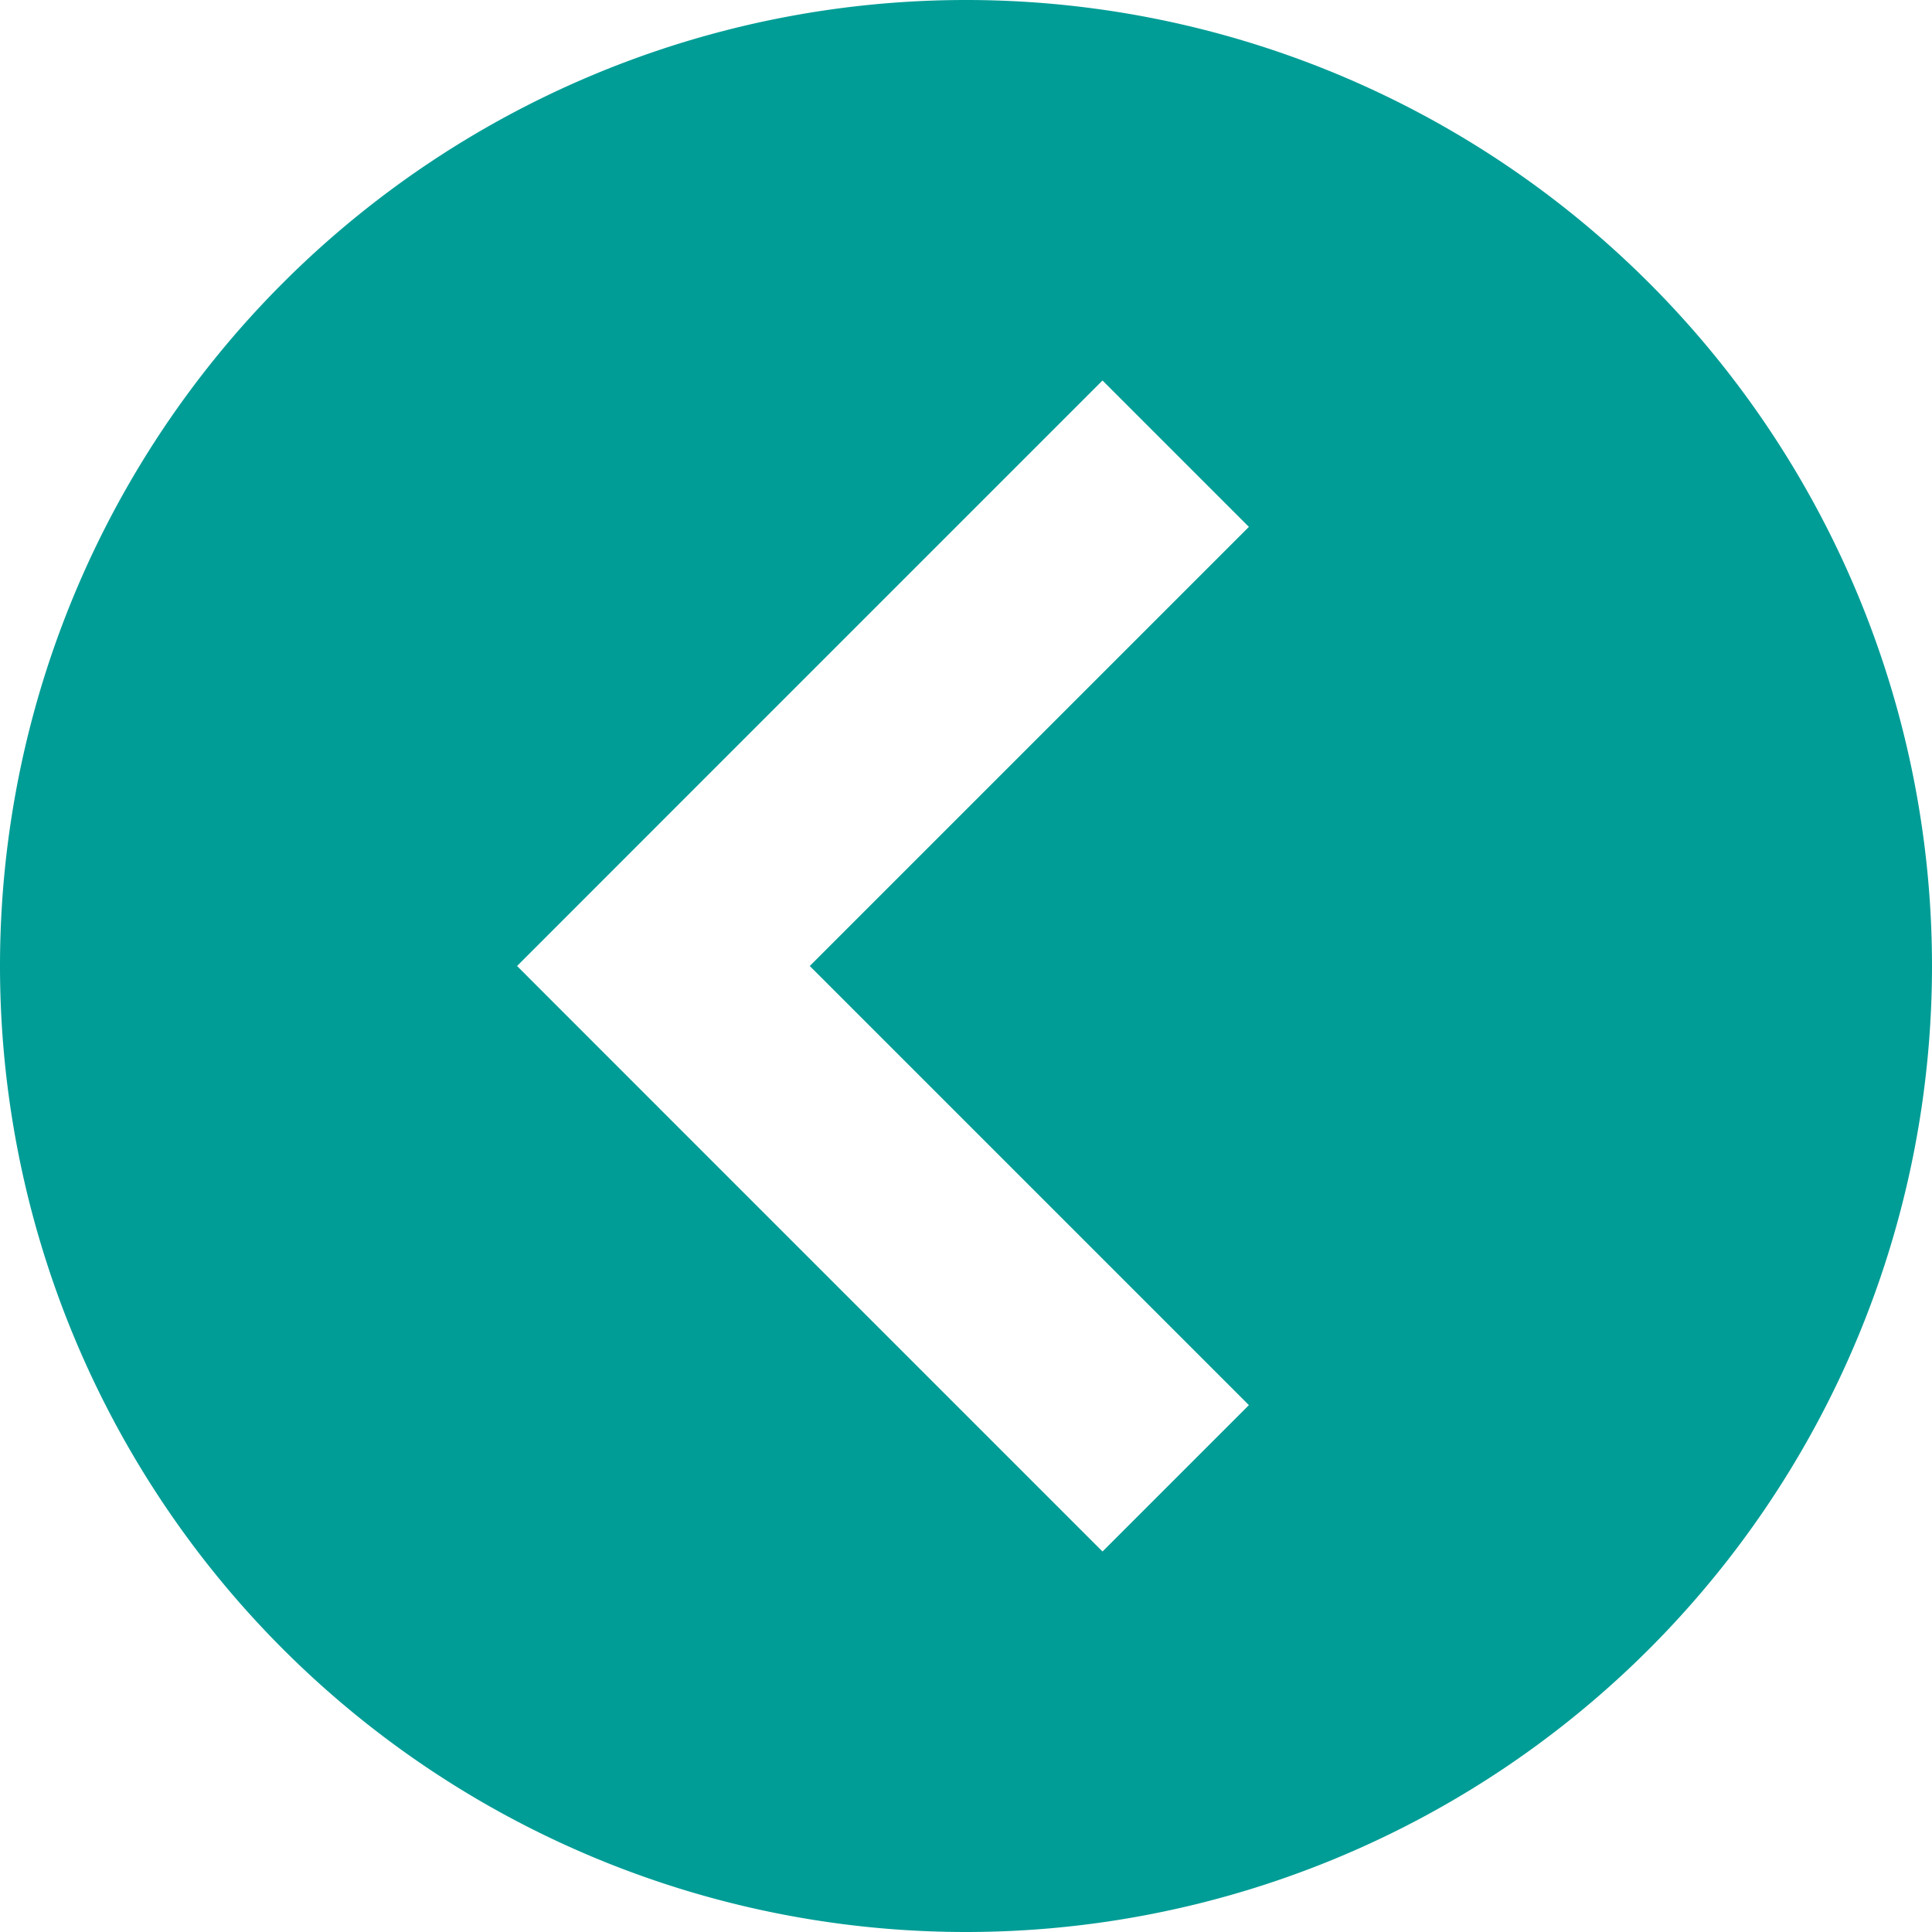 <svg xmlns="http://www.w3.org/2000/svg" width="35" height="35" viewBox="0 0 35 35">
    <path id="Path_3629" data-name="Path 3629" d="M0,0A17.5,17.5,0,0,1,17.5-17.5,17.5,17.5,0,0,1,35,0,17.5,17.5,0,0,1,0,0M9.367,0l2.651,2.652,7.955,7.955,2.652-2.652L14.67,0l7.955-7.955-2.652-2.652L12.018-2.652Z" transform="translate(0 17.5)" fill="#009d96"/>
</svg>
